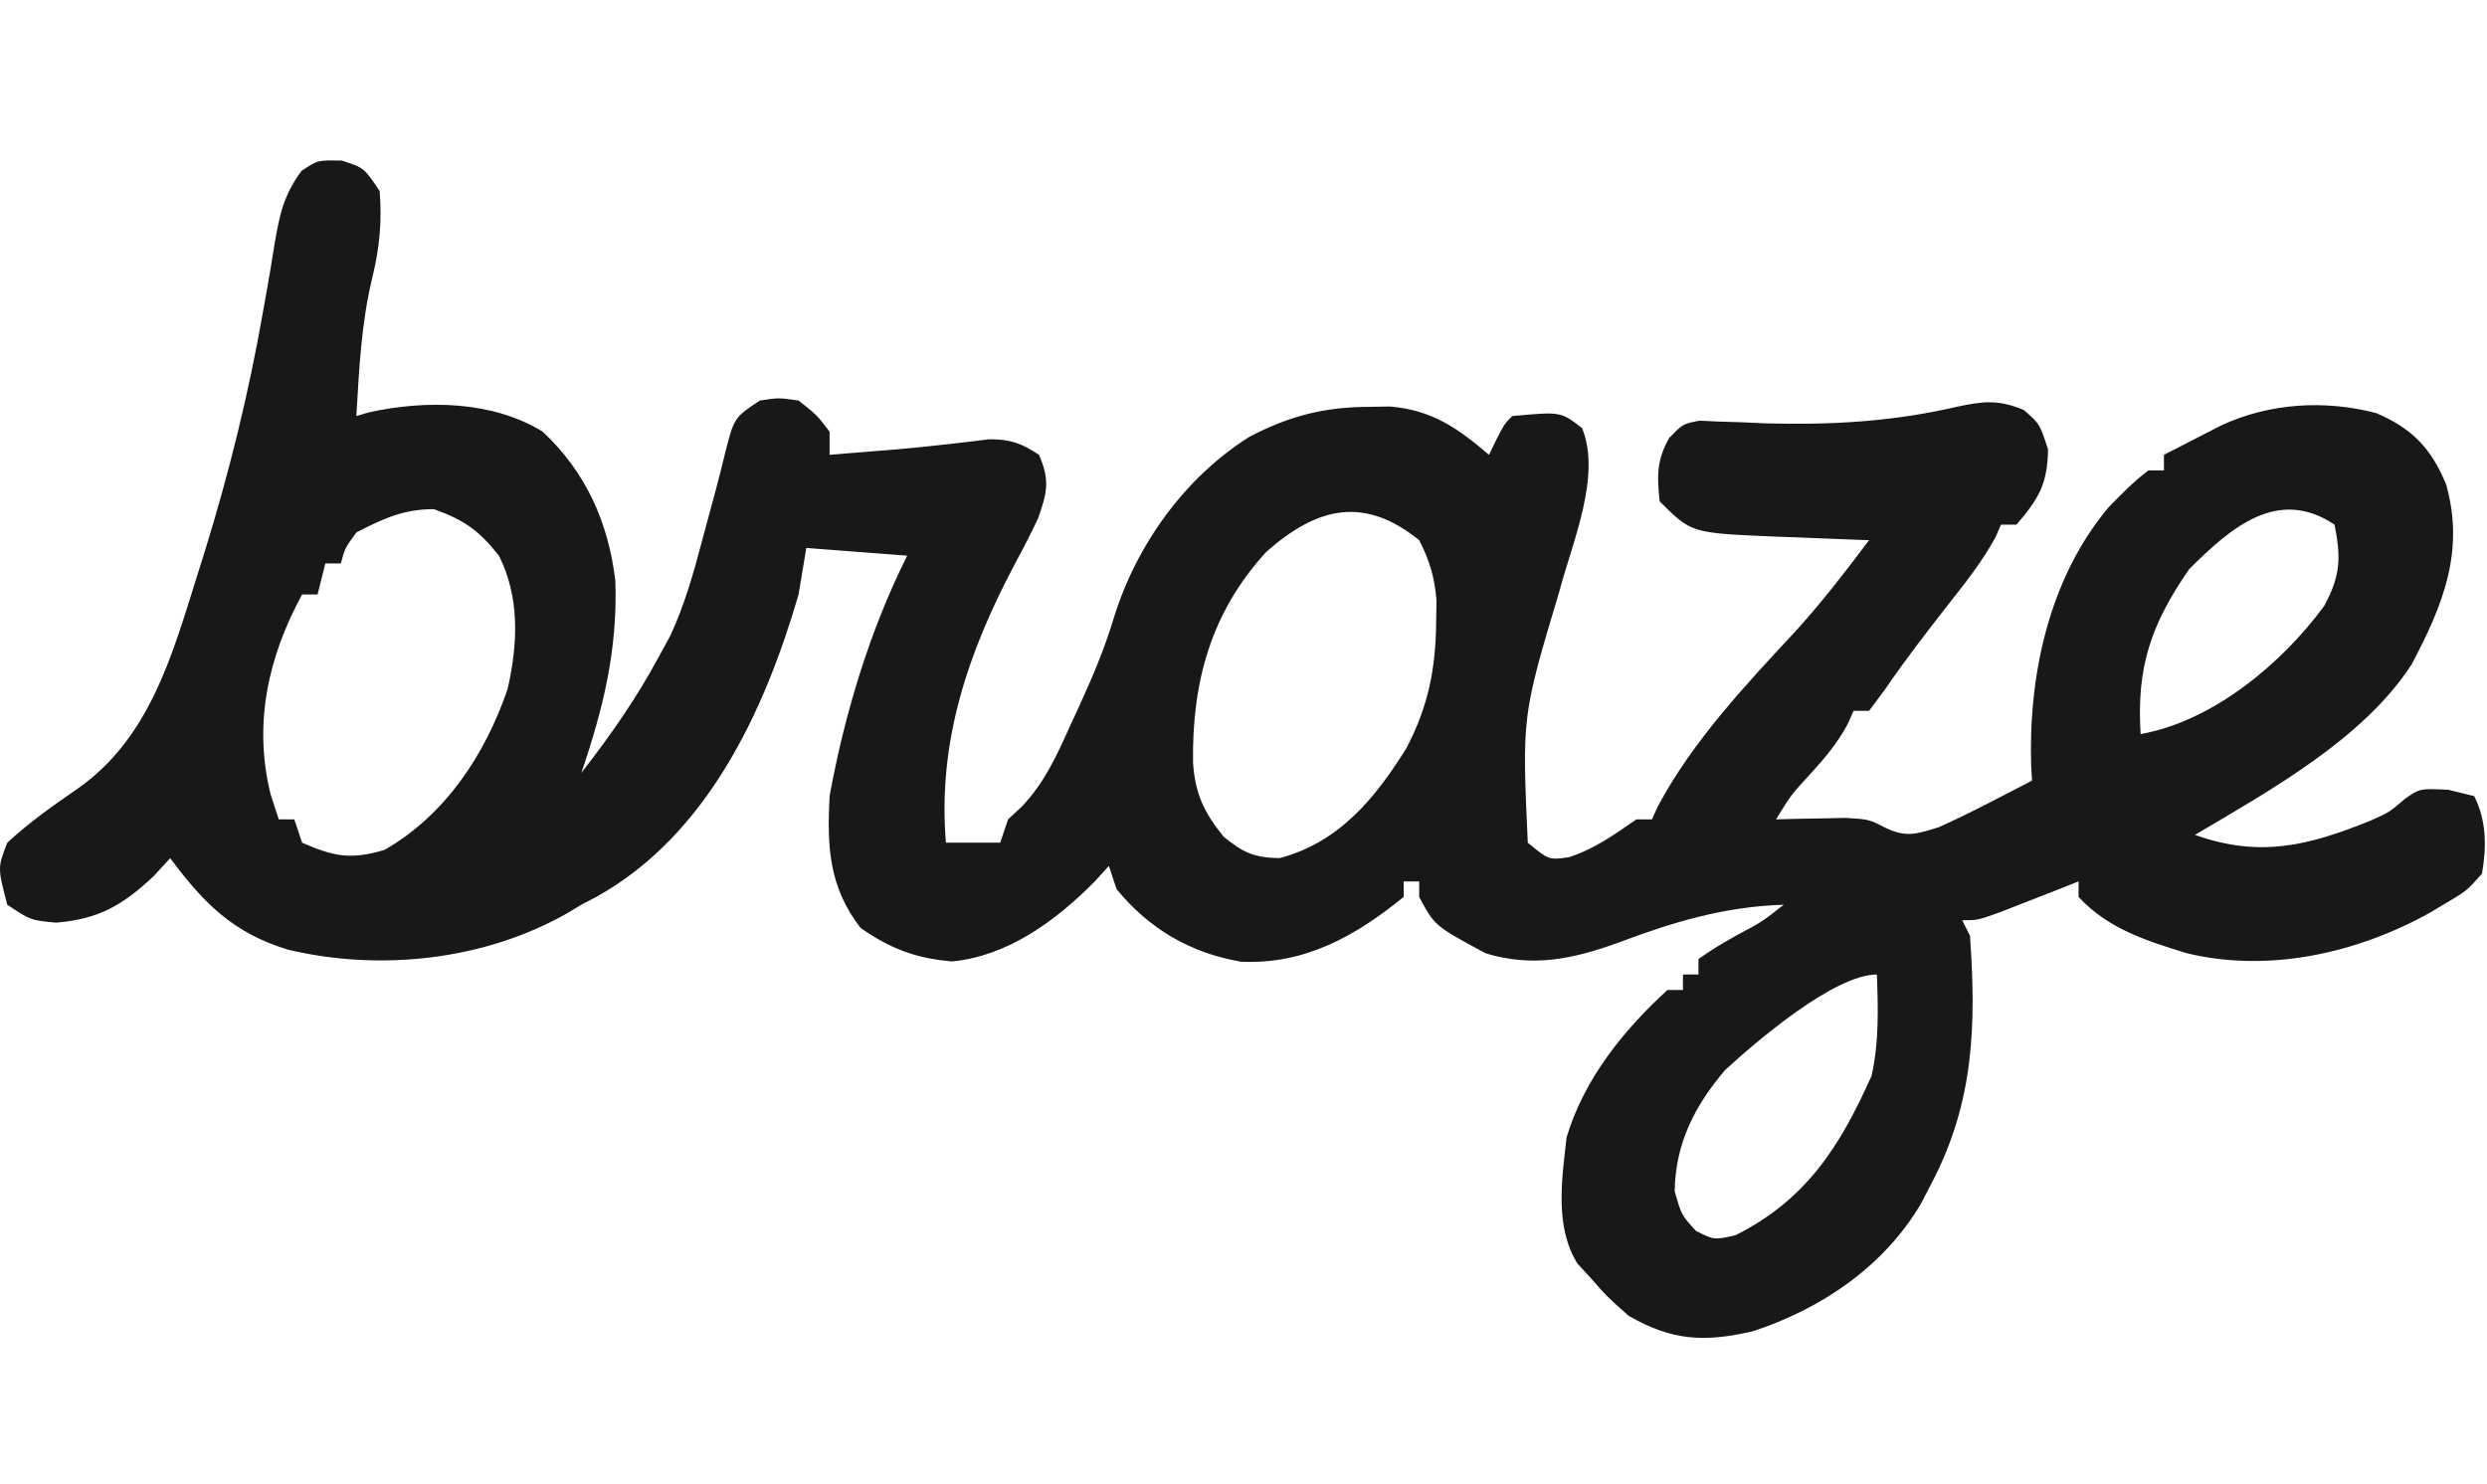 <svg xmlns="http://www.w3.org/2000/svg" width="62" height="37" viewBox="0 0 62 37" fill="none"><path d="M8.522 4.004C9.078 4.185 9.078 4.185 9.465 4.765C9.525 5.522 9.462 6.185 9.283 6.917C9.005 8.054 8.953 9.208 8.884 10.374C8.989 10.343 9.094 10.312 9.202 10.28C10.615 9.971 12.266 9.988 13.526 10.761C14.603 11.764 15.168 13.026 15.341 14.486C15.397 16.207 15.042 17.657 14.493 19.27C15.22 18.337 15.867 17.412 16.427 16.369C16.52 16.2 16.612 16.03 16.708 15.856C17.067 15.08 17.286 14.305 17.503 13.48C17.622 13.035 17.742 12.59 17.863 12.145C17.935 11.874 18.004 11.603 18.069 11.33C18.299 10.415 18.299 10.415 18.941 9.987C19.412 9.915 19.412 9.915 19.908 9.987C20.355 10.338 20.355 10.338 20.681 10.761C20.681 10.952 20.681 11.143 20.681 11.341C21.024 11.313 21.366 11.284 21.709 11.256C21.92 11.239 22.13 11.222 22.347 11.205C22.766 11.168 23.185 11.126 23.603 11.078C23.788 11.057 23.972 11.036 24.163 11.014C24.33 10.994 24.498 10.973 24.67 10.952C25.195 10.954 25.468 11.053 25.903 11.341C26.175 11.976 26.109 12.272 25.879 12.924C25.696 13.313 25.5 13.691 25.296 14.069C24.133 16.263 23.369 18.504 23.582 21.011C24.029 21.011 24.476 21.011 24.936 21.011C25 20.819 25.064 20.628 25.13 20.43C25.303 20.27 25.303 20.27 25.479 20.106C26.053 19.498 26.346 18.83 26.689 18.073C26.757 17.925 26.826 17.778 26.896 17.625C27.229 16.898 27.534 16.181 27.765 15.414C28.322 13.598 29.536 11.901 31.154 10.887C32.142 10.374 32.992 10.152 34.11 10.144C34.379 10.14 34.379 10.14 34.654 10.136C35.694 10.223 36.34 10.672 37.12 11.341C37.18 11.217 37.24 11.094 37.301 10.966C37.507 10.567 37.507 10.567 37.7 10.374C38.911 10.262 38.911 10.262 39.441 10.676C39.931 11.871 39.184 13.557 38.873 14.749C37.943 17.852 37.943 17.852 38.087 21.011C38.613 21.445 38.613 21.445 39.114 21.373C39.759 21.163 40.239 20.813 40.795 20.43C40.922 20.43 41.05 20.43 41.181 20.43C41.253 20.272 41.253 20.272 41.327 20.111C42.197 18.476 43.532 17.062 44.783 15.716C45.432 14.999 46.016 14.24 46.596 13.468C46.484 13.464 46.372 13.46 46.257 13.457C45.745 13.438 45.234 13.417 44.723 13.396C44.547 13.39 44.37 13.384 44.188 13.377C42.163 13.289 42.163 13.289 41.375 12.501C41.306 11.87 41.297 11.479 41.612 10.92C41.955 10.567 41.955 10.567 42.374 10.489C42.535 10.496 42.696 10.504 42.862 10.512C43.044 10.518 43.225 10.523 43.411 10.528C43.702 10.542 43.702 10.542 43.998 10.555C45.651 10.6 47.174 10.516 48.787 10.142C49.447 10.001 49.818 9.96 50.45 10.221C50.851 10.567 50.851 10.567 51.057 11.208C51.042 12.072 50.826 12.431 50.271 13.081C50.143 13.081 50.016 13.081 49.884 13.081C49.84 13.184 49.795 13.286 49.749 13.392C49.417 14.002 48.996 14.532 48.567 15.076C48.021 15.774 47.483 16.471 46.983 17.203C46.856 17.375 46.728 17.546 46.596 17.723C46.469 17.723 46.341 17.723 46.21 17.723C46.16 17.834 46.111 17.945 46.059 18.06C45.8 18.538 45.5 18.893 45.134 19.294C44.648 19.823 44.648 19.823 44.276 20.43C44.434 20.426 44.593 20.421 44.756 20.417C44.965 20.413 45.173 20.41 45.388 20.406C45.594 20.402 45.801 20.397 46.013 20.393C46.596 20.43 46.596 20.43 46.998 20.637C47.523 20.891 47.785 20.794 48.337 20.624C48.749 20.437 49.156 20.239 49.558 20.032C49.764 19.925 49.971 19.82 50.184 19.71C50.419 19.588 50.419 19.588 50.658 19.463C50.651 19.353 50.644 19.242 50.637 19.129C50.562 16.855 51.071 14.443 52.555 12.661C52.878 12.326 53.188 12.01 53.559 11.728C53.686 11.728 53.814 11.728 53.946 11.728C53.946 11.6 53.946 11.472 53.946 11.341C54.251 11.183 54.558 11.026 54.864 10.869C55.12 10.738 55.12 10.738 55.381 10.604C56.583 10.049 57.952 9.965 59.236 10.299C60.134 10.681 60.607 11.175 60.98 12.076C61.453 13.738 60.901 15.095 60.12 16.567C58.919 18.423 56.584 19.713 54.719 20.817C56.347 21.394 57.547 21.088 59.11 20.456C59.566 20.251 59.566 20.251 59.954 19.919C60.328 19.657 60.328 19.657 61.041 19.693C61.358 19.771 61.358 19.771 61.681 19.85C61.992 20.473 61.99 21.111 61.875 21.784C61.488 22.219 61.488 22.219 60.908 22.558C60.8 22.623 60.692 22.688 60.581 22.755C58.757 23.771 56.548 24.264 54.504 23.764C53.491 23.451 52.559 23.159 51.818 22.364C51.818 22.237 51.818 22.109 51.818 21.977C51.641 22.047 51.464 22.117 51.282 22.189C51.052 22.279 50.822 22.369 50.585 22.461C50.242 22.596 50.242 22.596 49.892 22.733C49.304 22.945 49.304 22.945 48.917 22.945C48.981 23.072 49.045 23.2 49.111 23.331C49.268 25.574 49.214 27.488 48.144 29.52C48.06 29.683 47.976 29.845 47.889 30.012C46.967 31.578 45.407 32.634 43.696 33.194C42.502 33.468 41.693 33.438 40.601 32.808C40.069 32.336 40.069 32.336 39.634 31.841C39.532 31.729 39.429 31.618 39.323 31.503C38.752 30.577 38.937 29.403 39.054 28.36C39.486 26.914 40.464 25.694 41.568 24.685C41.696 24.685 41.824 24.685 41.955 24.685C41.955 24.557 41.955 24.43 41.955 24.298C42.083 24.298 42.21 24.298 42.342 24.298C42.342 24.171 42.342 24.043 42.342 23.912C42.758 23.627 42.758 23.627 43.297 23.319C43.92 22.988 43.92 22.988 44.469 22.558C42.974 22.606 41.718 22.988 40.33 23.509C39.209 23.913 38.215 24.126 37.038 23.77C35.763 23.083 35.763 23.083 35.38 22.364C35.38 22.237 35.38 22.109 35.38 21.977C35.252 21.977 35.124 21.977 34.993 21.977C34.993 22.105 34.993 22.233 34.993 22.364C33.794 23.338 32.54 24.049 30.947 23.98C29.679 23.765 28.651 23.163 27.837 22.171C27.773 21.98 27.709 21.788 27.644 21.591C27.52 21.726 27.396 21.862 27.269 22.002C26.303 22.97 25.122 23.836 23.74 23.972C22.837 23.898 22.197 23.655 21.455 23.138C20.663 22.115 20.616 21.111 20.681 19.85C21.057 17.797 21.68 15.725 22.616 13.855C21.786 13.791 20.956 13.727 20.101 13.662C20.038 14.044 19.974 14.427 19.908 14.822C19.06 17.74 17.625 20.829 14.868 22.361C14.744 22.426 14.62 22.491 14.493 22.558C14.379 22.627 14.265 22.695 14.148 22.766C12.077 23.945 9.488 24.223 7.192 23.682C5.829 23.272 5.091 22.538 4.243 21.397C4.04 21.619 4.04 21.619 3.832 21.845C3.055 22.571 2.47 22.915 1.402 23.005C0.762 22.945 0.762 22.945 0.182 22.558C-0.061 21.637 -0.061 21.637 0.182 21.011C0.727 20.507 1.314 20.092 1.924 19.673C3.727 18.415 4.288 16.354 4.92 14.338C5.008 14.059 5.008 14.059 5.098 13.773C5.712 11.788 6.204 9.796 6.561 7.748C6.594 7.564 6.627 7.38 6.661 7.19C6.724 6.831 6.784 6.471 6.84 6.11C6.969 5.366 7.062 4.875 7.517 4.261C7.917 3.992 7.917 3.992 8.522 4.004ZM8.884 13.275C8.598 13.668 8.598 13.668 8.498 14.048C8.37 14.048 8.242 14.048 8.111 14.048C8.047 14.304 7.983 14.559 7.917 14.822C7.79 14.822 7.662 14.822 7.531 14.822C6.681 16.387 6.313 18.044 6.745 19.802C6.813 20.009 6.881 20.217 6.95 20.43C7.078 20.43 7.206 20.43 7.337 20.43C7.401 20.622 7.465 20.813 7.531 21.011C8.328 21.361 8.743 21.439 9.585 21.192C11.101 20.322 12.092 18.822 12.654 17.182C12.911 16.068 12.963 14.894 12.438 13.855C11.937 13.222 11.573 12.967 10.818 12.695C10.053 12.695 9.563 12.929 8.884 13.275ZM31.568 13.76C30.188 15.266 29.715 17.005 29.742 19.006C29.793 19.798 30.016 20.255 30.508 20.866C31.011 21.267 31.255 21.382 31.898 21.397C33.37 21.009 34.276 19.919 35.062 18.653C35.605 17.617 35.794 16.67 35.803 15.499C35.805 15.321 35.808 15.144 35.811 14.961C35.762 14.385 35.641 13.982 35.38 13.468C33.999 12.357 32.836 12.642 31.568 13.76ZM54.574 14.193C53.625 15.565 53.259 16.633 53.365 18.303C55.169 17.983 56.892 16.541 57.942 15.106C58.347 14.358 58.364 13.914 58.2 13.081C56.787 12.139 55.622 13.145 54.574 14.193ZM43.007 26.679C42.241 27.579 41.768 28.516 41.749 29.701C41.917 30.294 41.917 30.294 42.281 30.692C42.732 30.918 42.732 30.918 43.26 30.801C45.032 29.915 45.872 28.581 46.657 26.825C46.846 25.981 46.821 25.159 46.79 24.298C45.719 24.298 43.75 25.997 43.007 26.679Z" fill="#18181B"></path></svg>